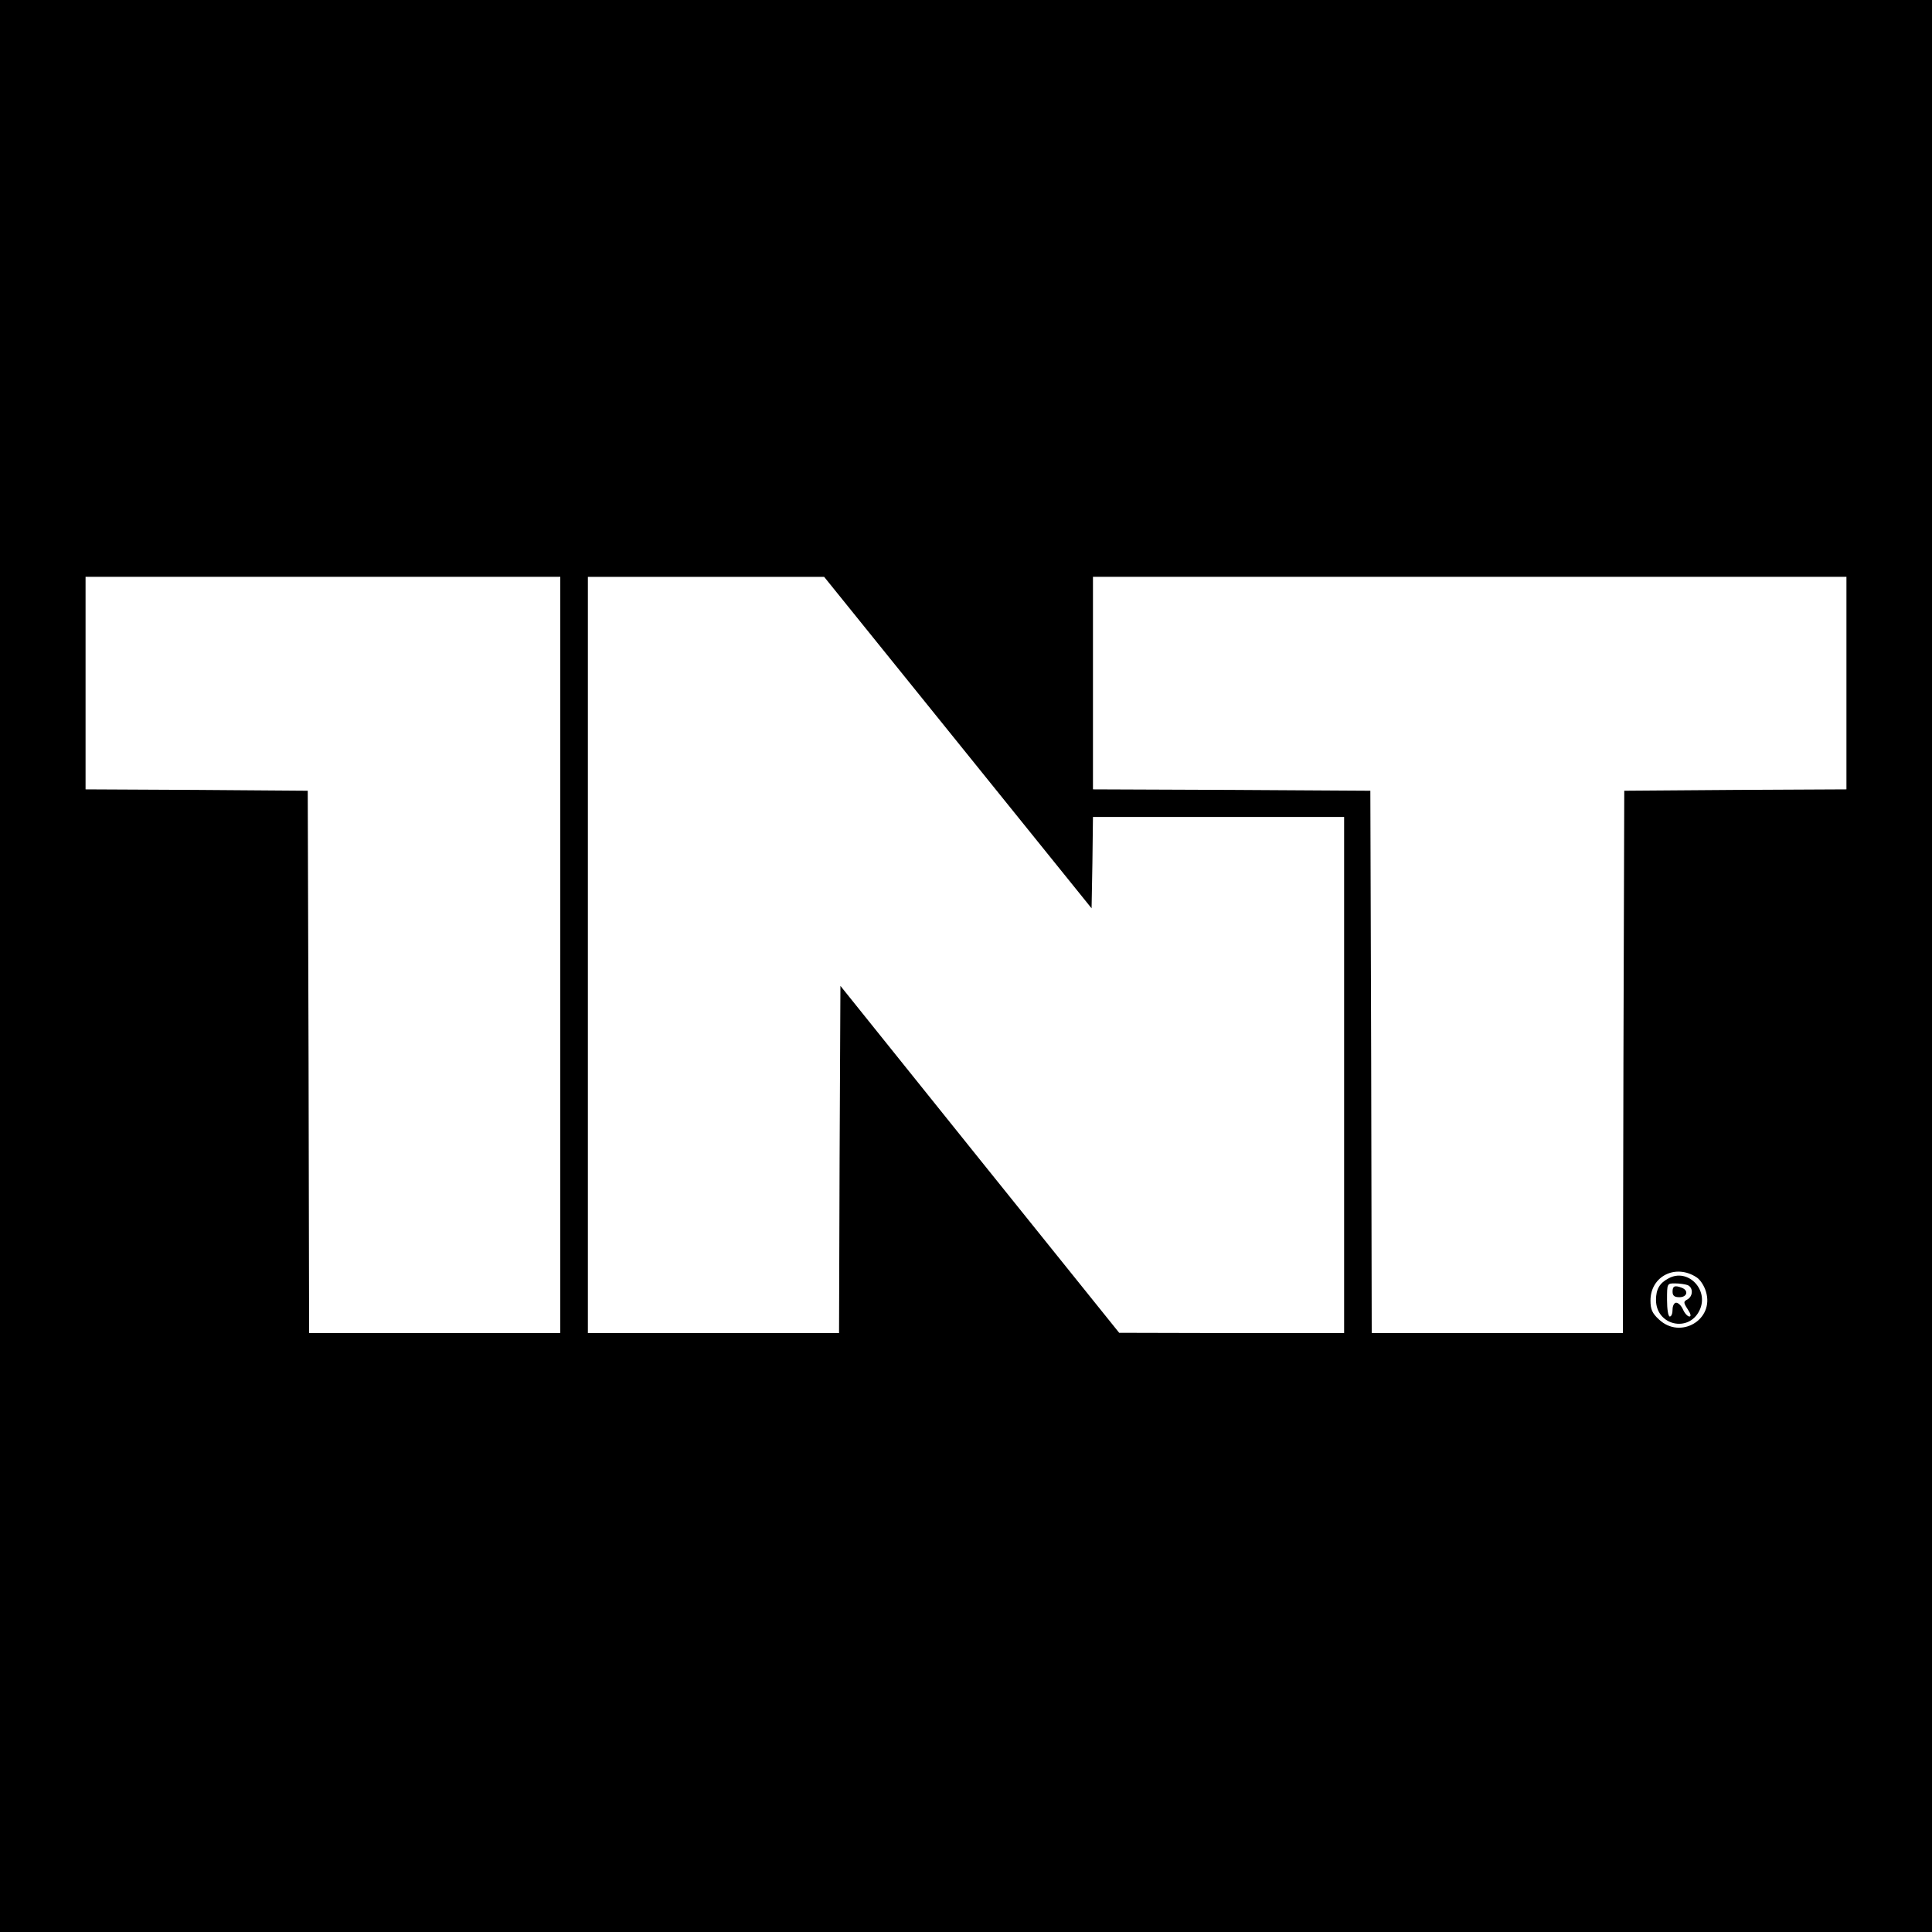 <?xml version="1.0" standalone="no"?>
<!DOCTYPE svg PUBLIC "-//W3C//DTD SVG 20010904//EN"
 "http://www.w3.org/TR/2001/REC-SVG-20010904/DTD/svg10.dtd">
<svg version="1.0" xmlns="http://www.w3.org/2000/svg"
 width="700pt" height="700pt" viewBox="0 0 700 700"
 preserveAspectRatio="xMidYMid meet">
<g transform="translate(0,700) scale(0.1,-0.1)"
fill="#000000" stroke="none">
<path d="M0 3500 l0 -3500 3500 0 3500 0 0 3500 0 3500 -3500 0 -3500 0 0
-3500z m2030 40 l0 -1370 -455 0 -455 0 -2 983 -3 982 -402 3 -403 2 0 385 0
385 860 0 860 0 0 -1370z m1441 769 l484 -600 3 165 2 166 455 0 455 0 0 -935
0 -935 -407 0 -408 1 -505 628 -505 629 -3 -629 -2 -629 -455 0 -455 0 0 1370
0 1370 428 0 428 0 485 -601z m3219 216 l0 -385 -402 -2 -403 -3 -3 -982 -2
-983 -455 0 -455 0 -2 983 -3 982 -502 3 -503 2 0 385 0 385 1365 0 1365 0 0
-385z m-543 -2153 c13 -8 28 -31 34 -52 31 -101 -92 -174 -170 -101 -25 23
-31 37 -31 69 0 88 91 134 167 84z"/>
<path d="M6045 2368 c-32 -17 -45 -39 -45 -78 0 -92 119 -120 158 -37 35 74
-43 154 -113 115z m69 -24 c21 -8 21 -40 0 -52 -15 -8 -15 -11 1 -36 11 -16
13 -26 6 -26 -6 0 -17 11 -23 25 -6 14 -17 25 -25 25 -7 0 -13 -11 -13 -25 0
-14 -4 -25 -10 -25 -6 0 -10 27 -10 60 0 60 0 60 29 60 16 0 36 -3 45 -6z"/>
<path d="M6060 2320 c0 -15 7 -20 25 -20 28 0 34 24 9 34 -26 10 -34 7 -34
-14z"/>
</g>
</svg>
